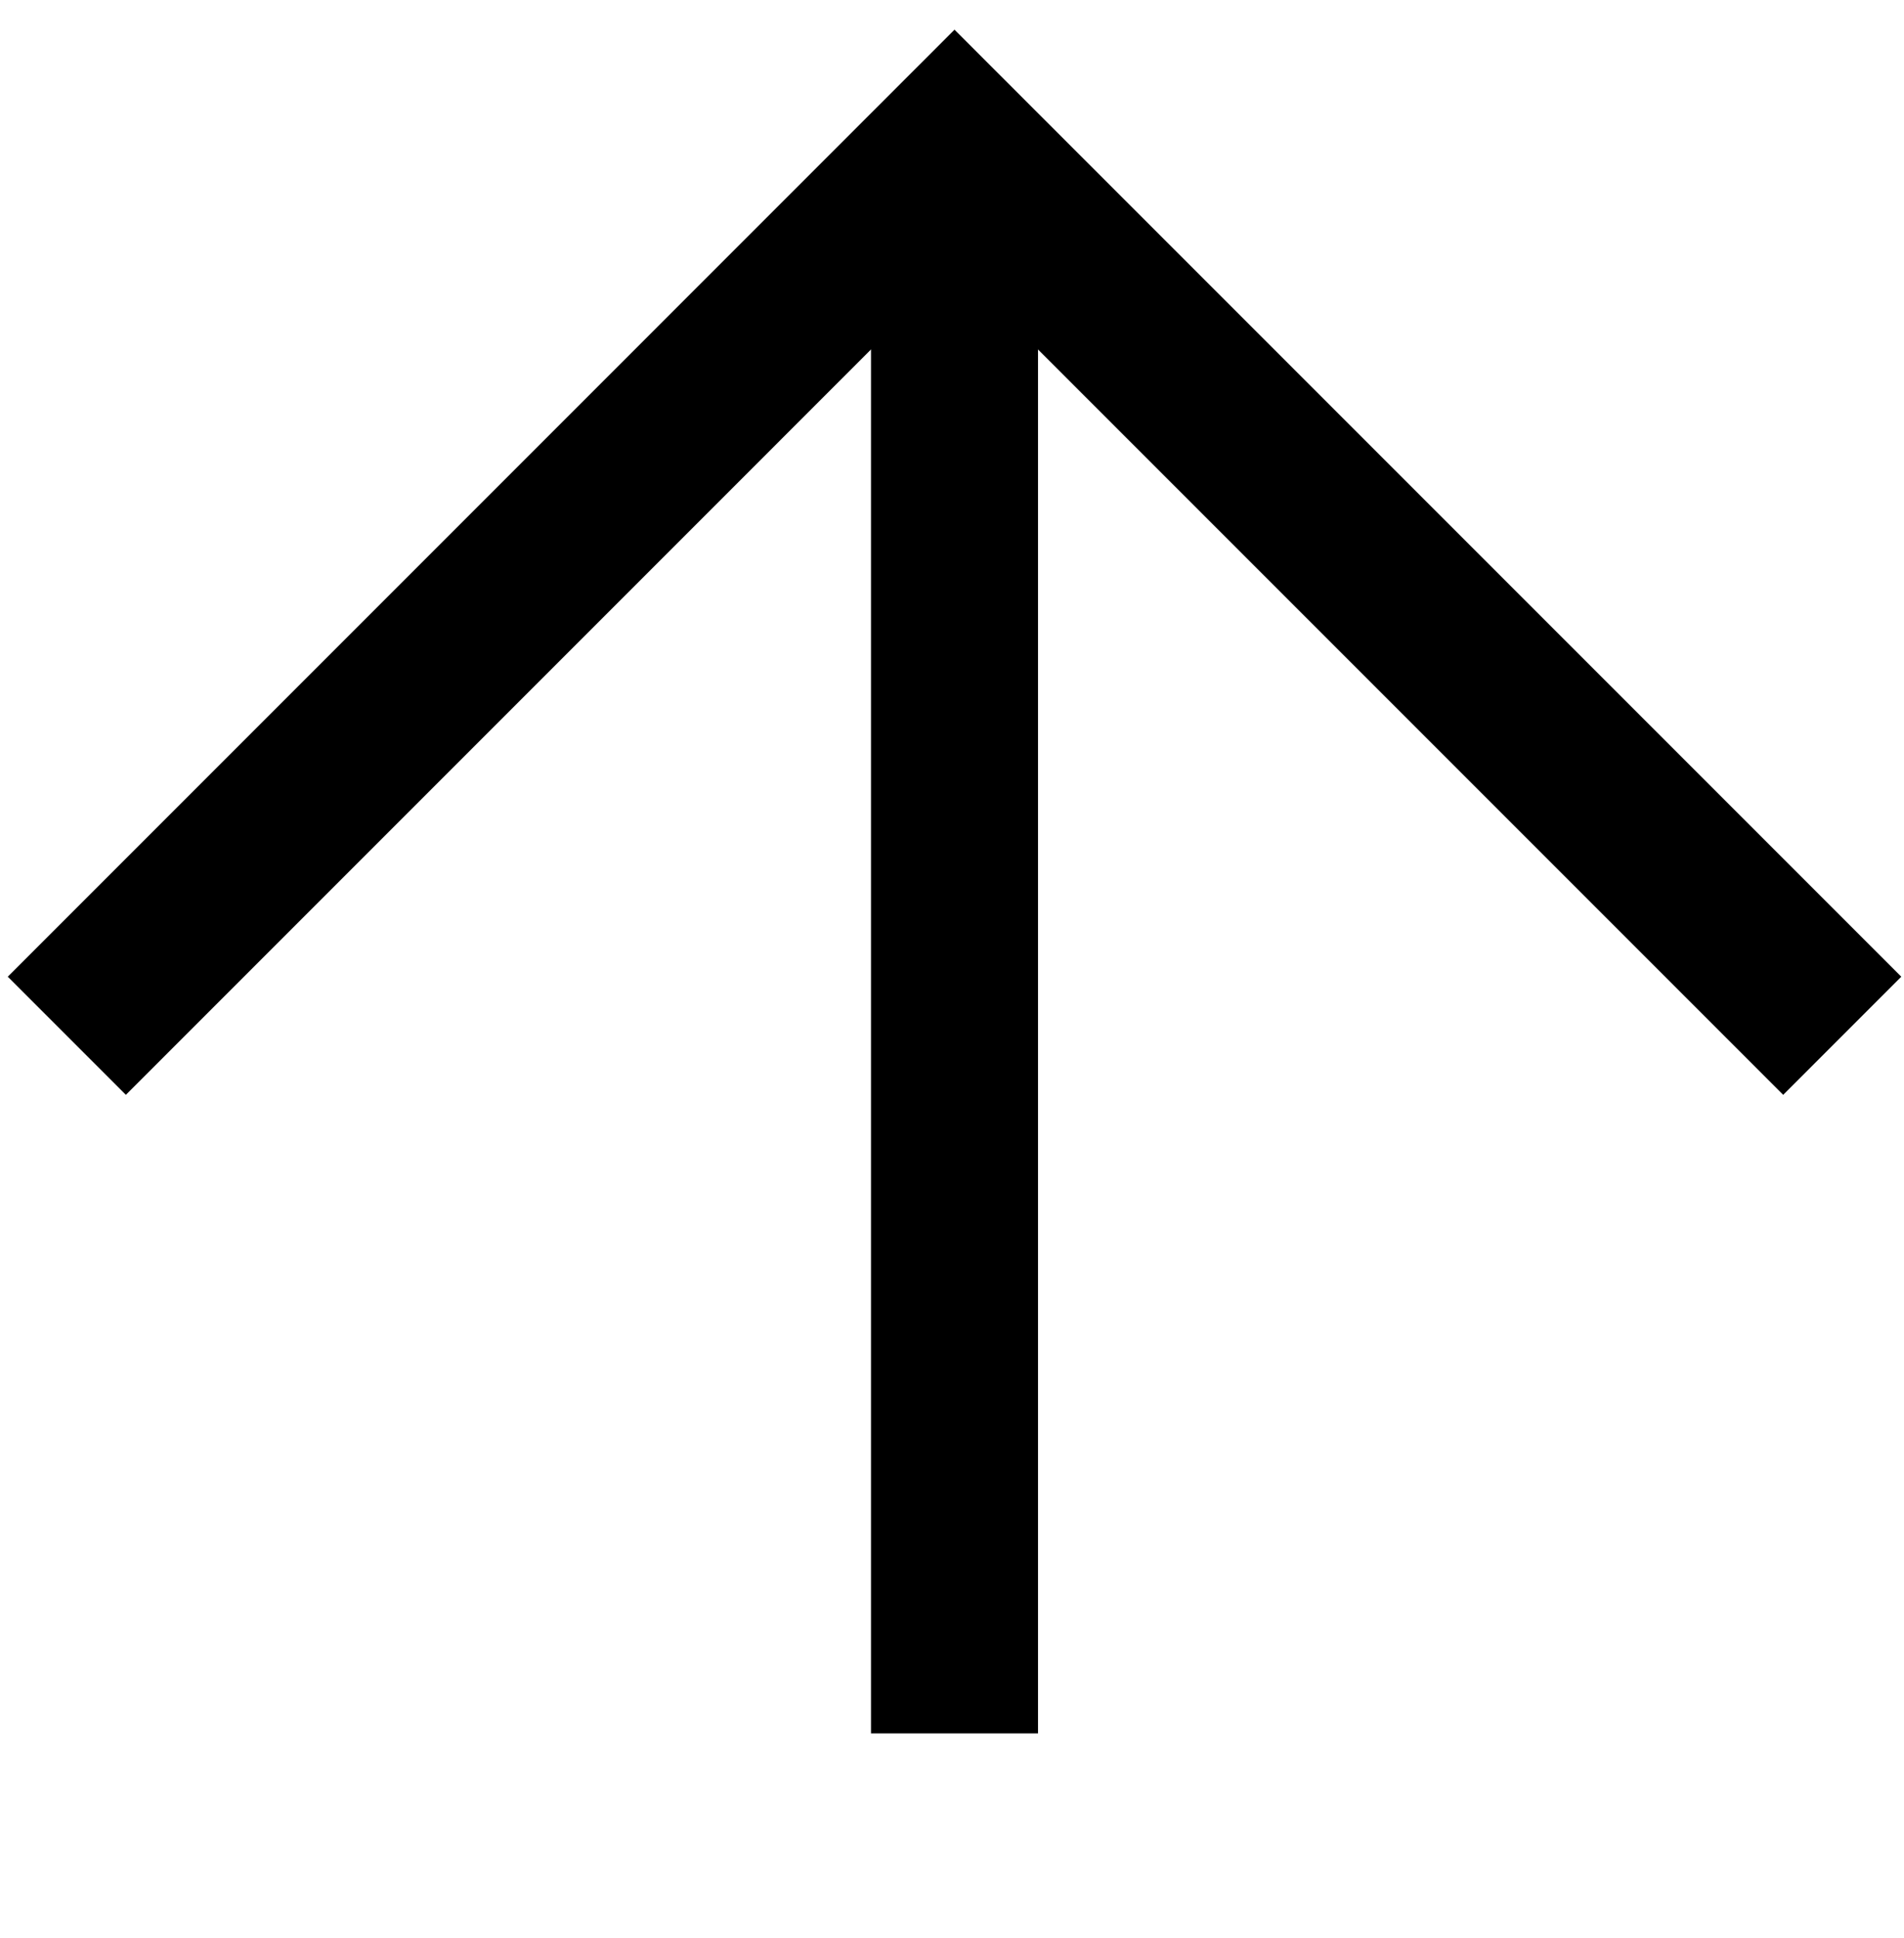 <svg width="57" height="58" viewBox="0 0 57 58" fill="none" xmlns="http://www.w3.org/2000/svg">
<path d="M2 31L28.575 4.424L55.151 31" stroke="black" stroke-width="5"/>
<path d="M28.575 51.88V4.424" stroke="black" stroke-width="5"/>
</svg>
